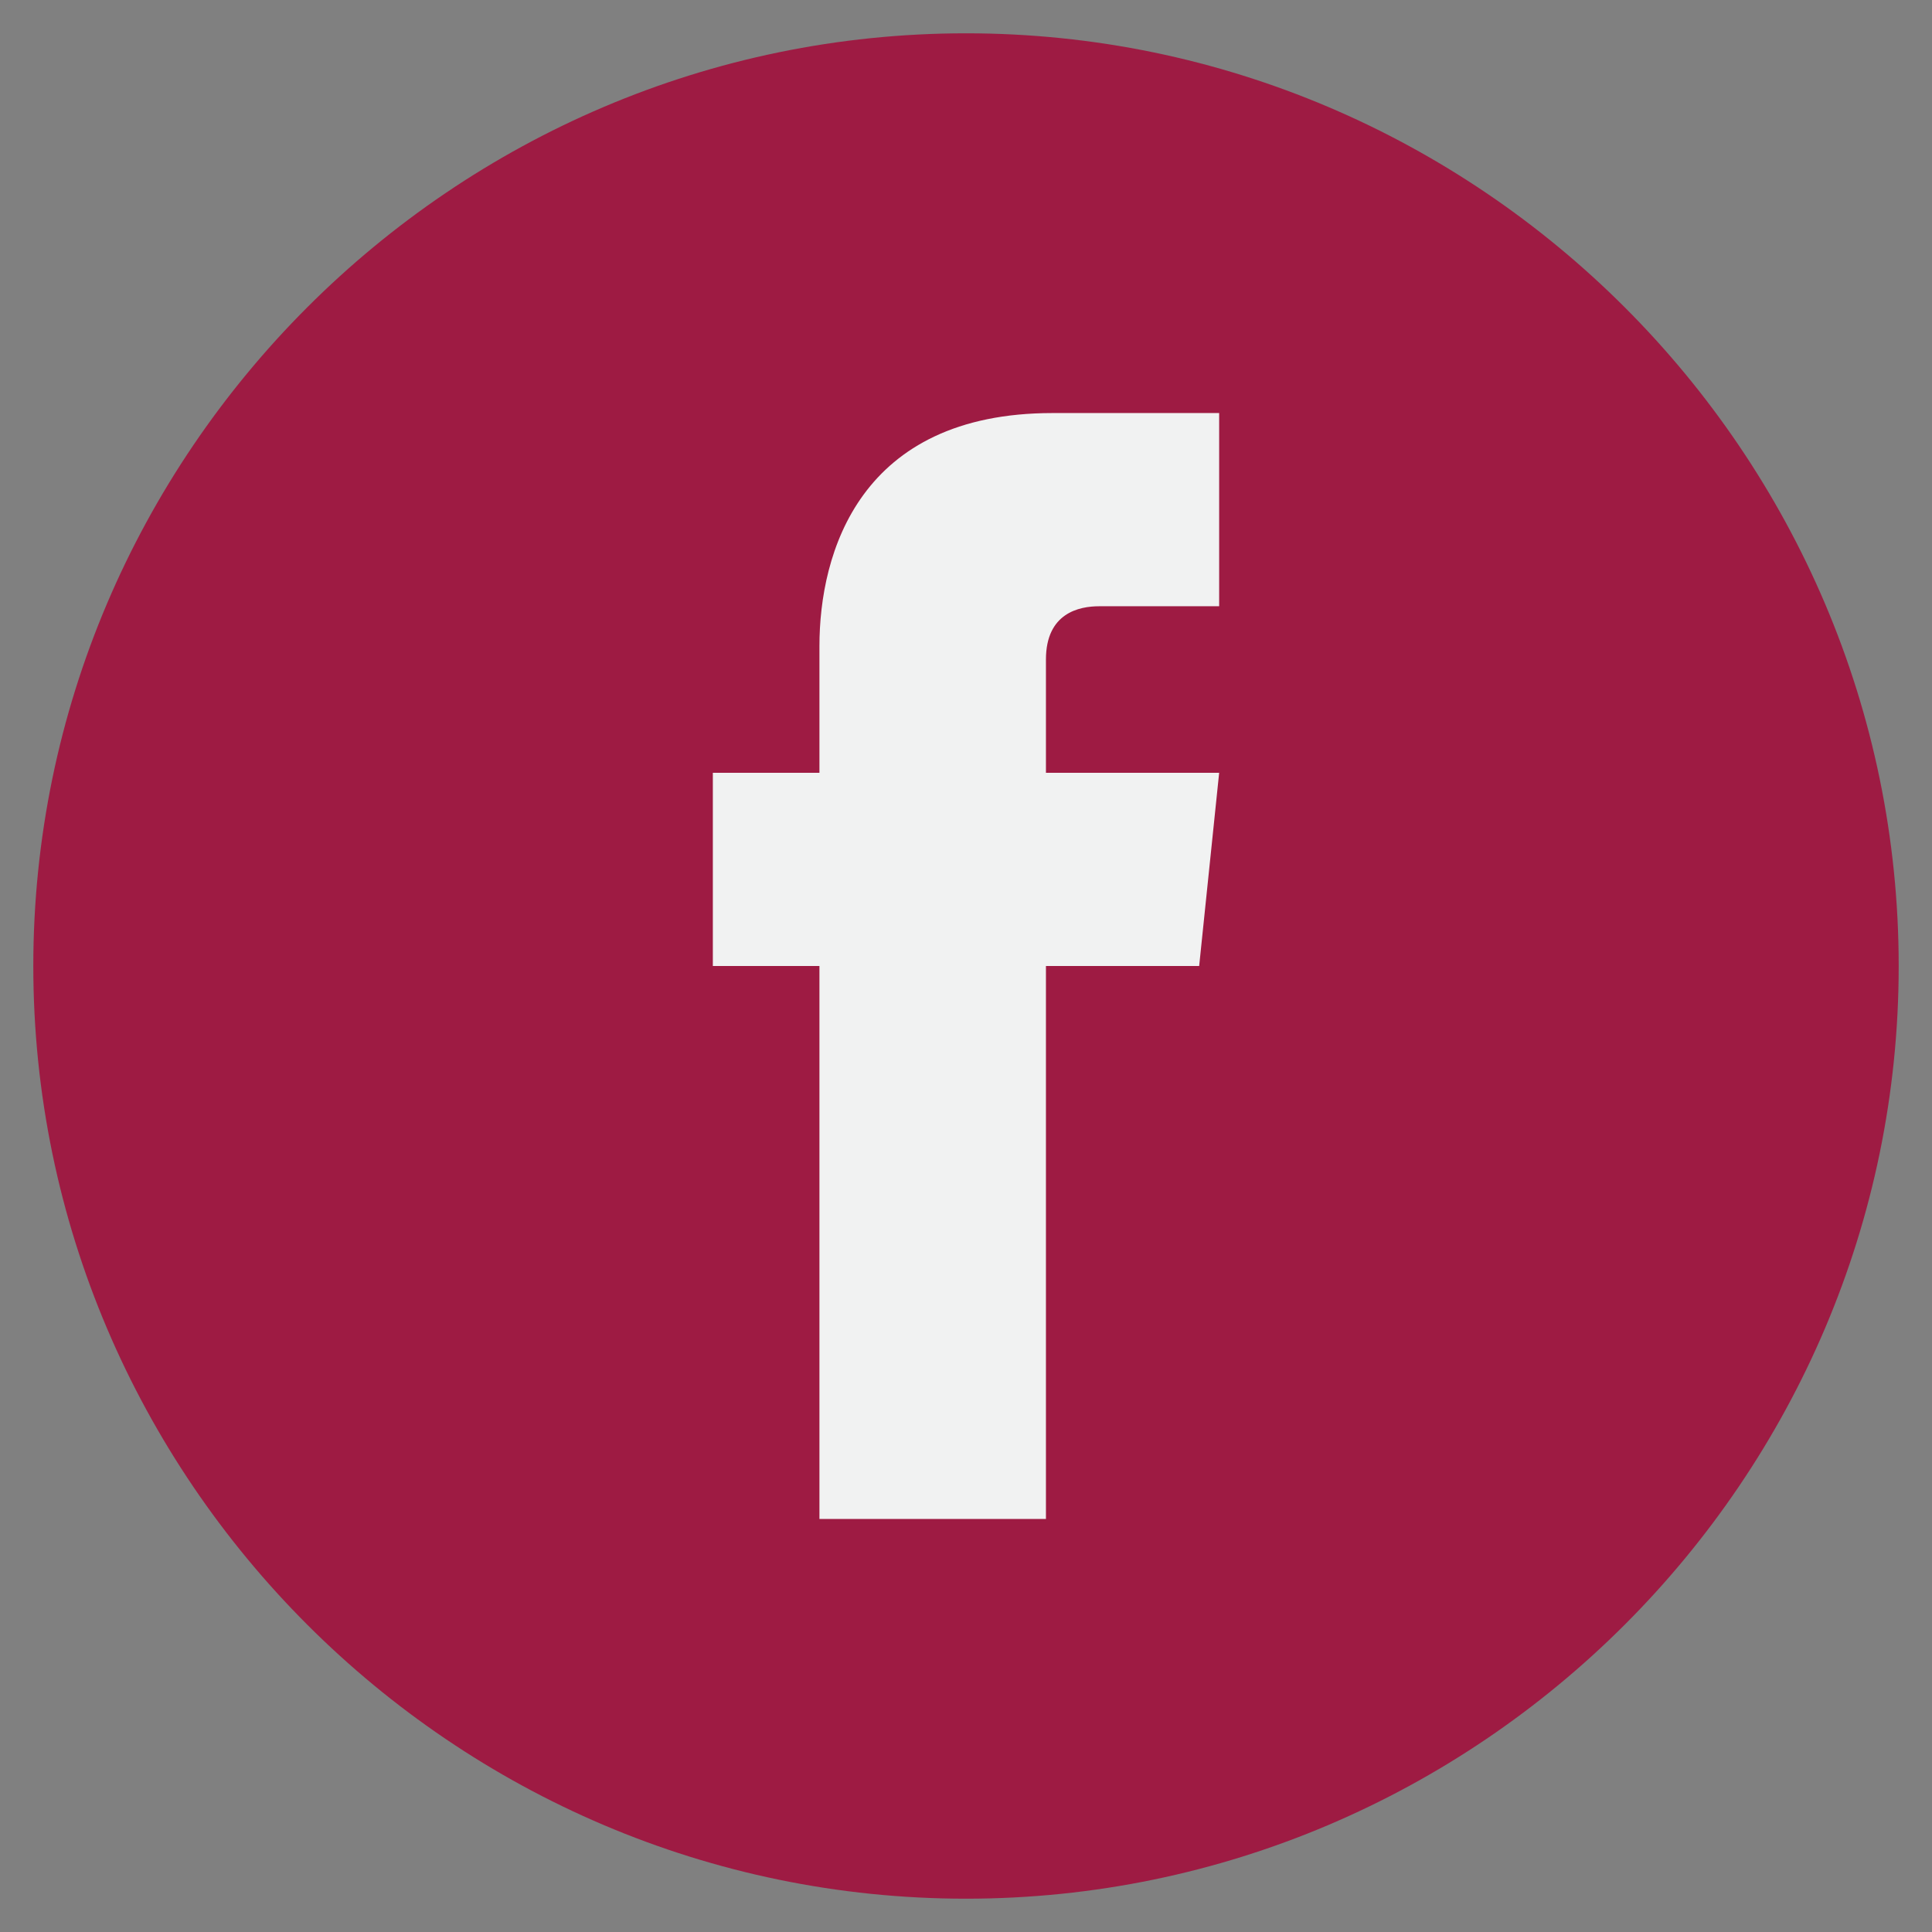 <?xml version="1.0" encoding="UTF-8"?>
<!DOCTYPE svg PUBLIC "-//W3C//DTD SVG 1.1//EN" "http://www.w3.org/Graphics/SVG/1.1/DTD/svg11.dtd">
<!-- Creator: CorelDRAW X8 -->
<svg xmlns="http://www.w3.org/2000/svg" xml:space="preserve" width="29px" height="29px" version="1.1" shape-rendering="geometricPrecision" text-rendering="geometricPrecision" image-rendering="optimizeQuality" fill-rule="evenodd" clip-rule="evenodd"
viewBox="0 0 290 290"
 xmlns:xlink="http://www.w3.org/1999/xlink">
 <rect x="0" y="0" width="290" height="290" fill="#808080" stroke="none"/>
 <g id="Layer_x0020_1">
  <g id="_1771421308272">
   <path fill="#9E1B43" fill-rule="nonzero" d="M5 145c0,-77 63,-140 140,-140 77,0 140,63 140,140 0,77 -63,140 -140,140 -77,0 -140,-63 -140,-140z"/>
   <path fill="#F1F2F2" fill-rule="nonzero" d="M180 145l-23 0 0 83 -34 0 0 -83 -16 0 0 -29 16 0 0 -19c0,-14 6,-35 35,-35l25 0 0 29 -18 0c-3,0 -8,1 -8,8l0 17 26 0 -3 29z"/>
  </g>
 </g>
</svg>
